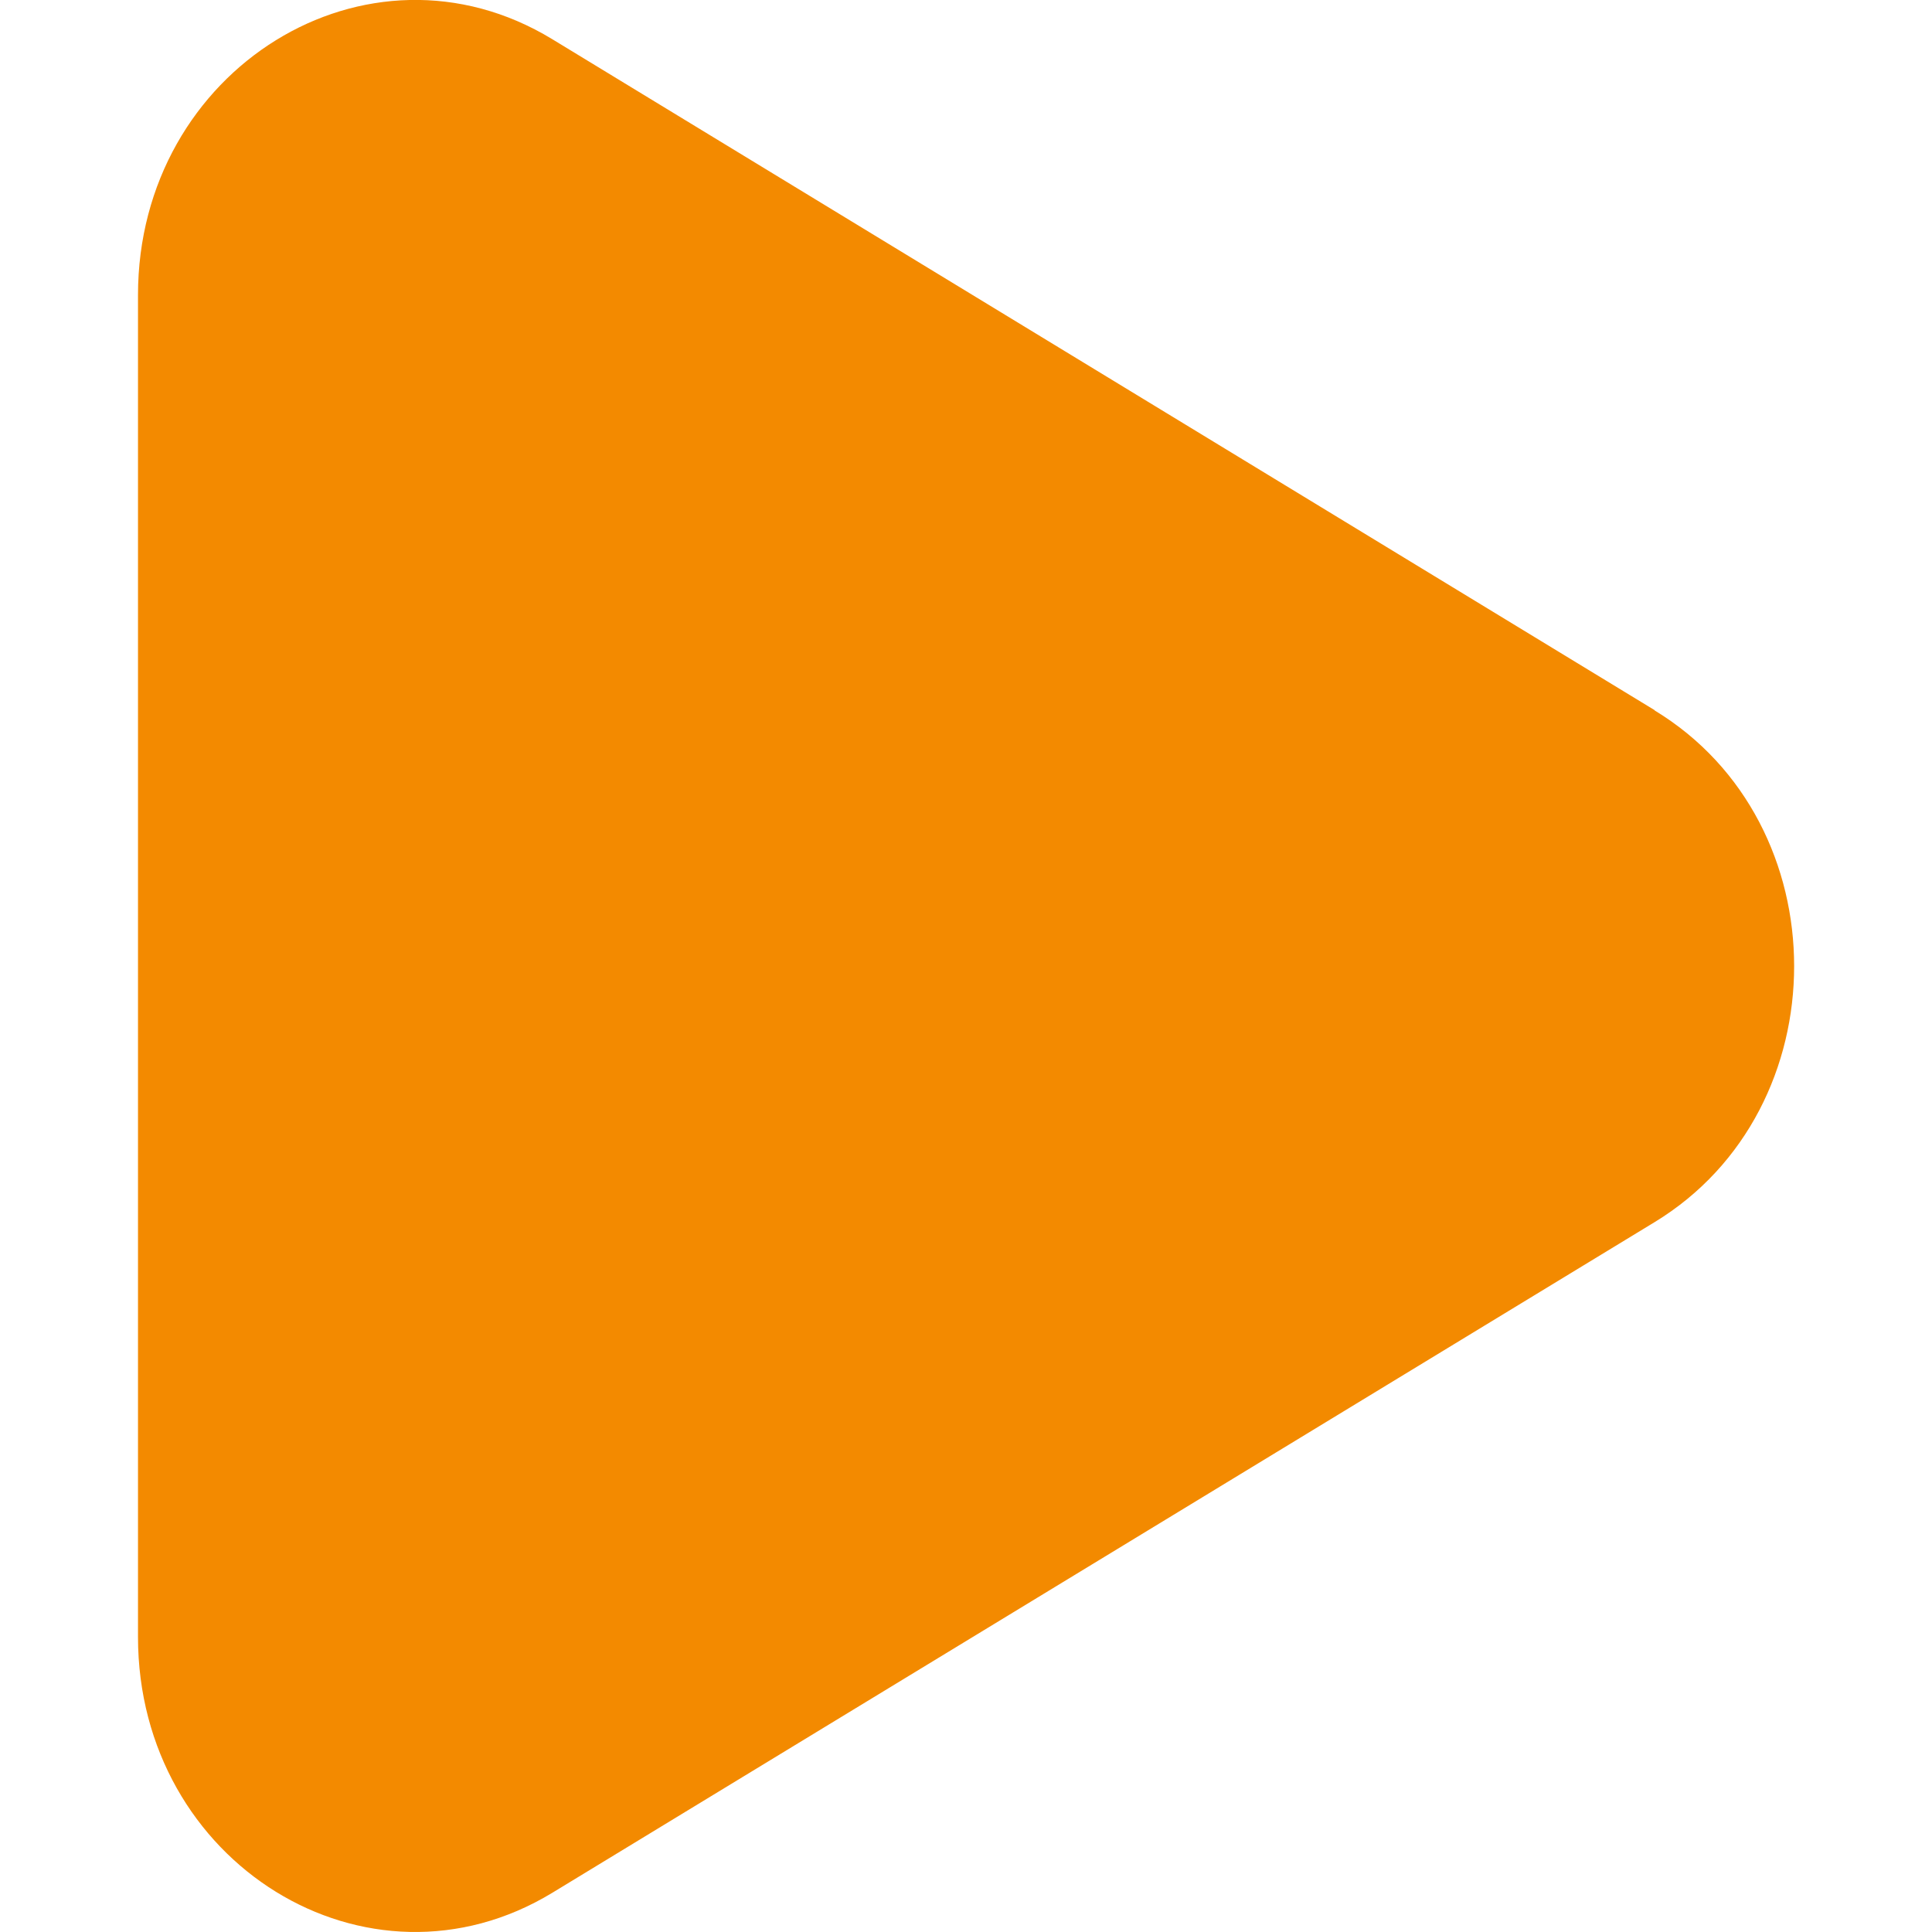 <svg xmlns="http://www.w3.org/2000/svg" width="800" height="800" viewBox="-0.5 0 7 7" xmlns:v="https://vecta.io/nano"><path d="M5.495 2.573L1.501.142C.832-.265 0 .25 0 1.069v4.862c0 .82.832 1.333 1.501.927l3.994-2.43c.674-.41.674-1.445 0-1.854" fill="#F38A00"/></svg>